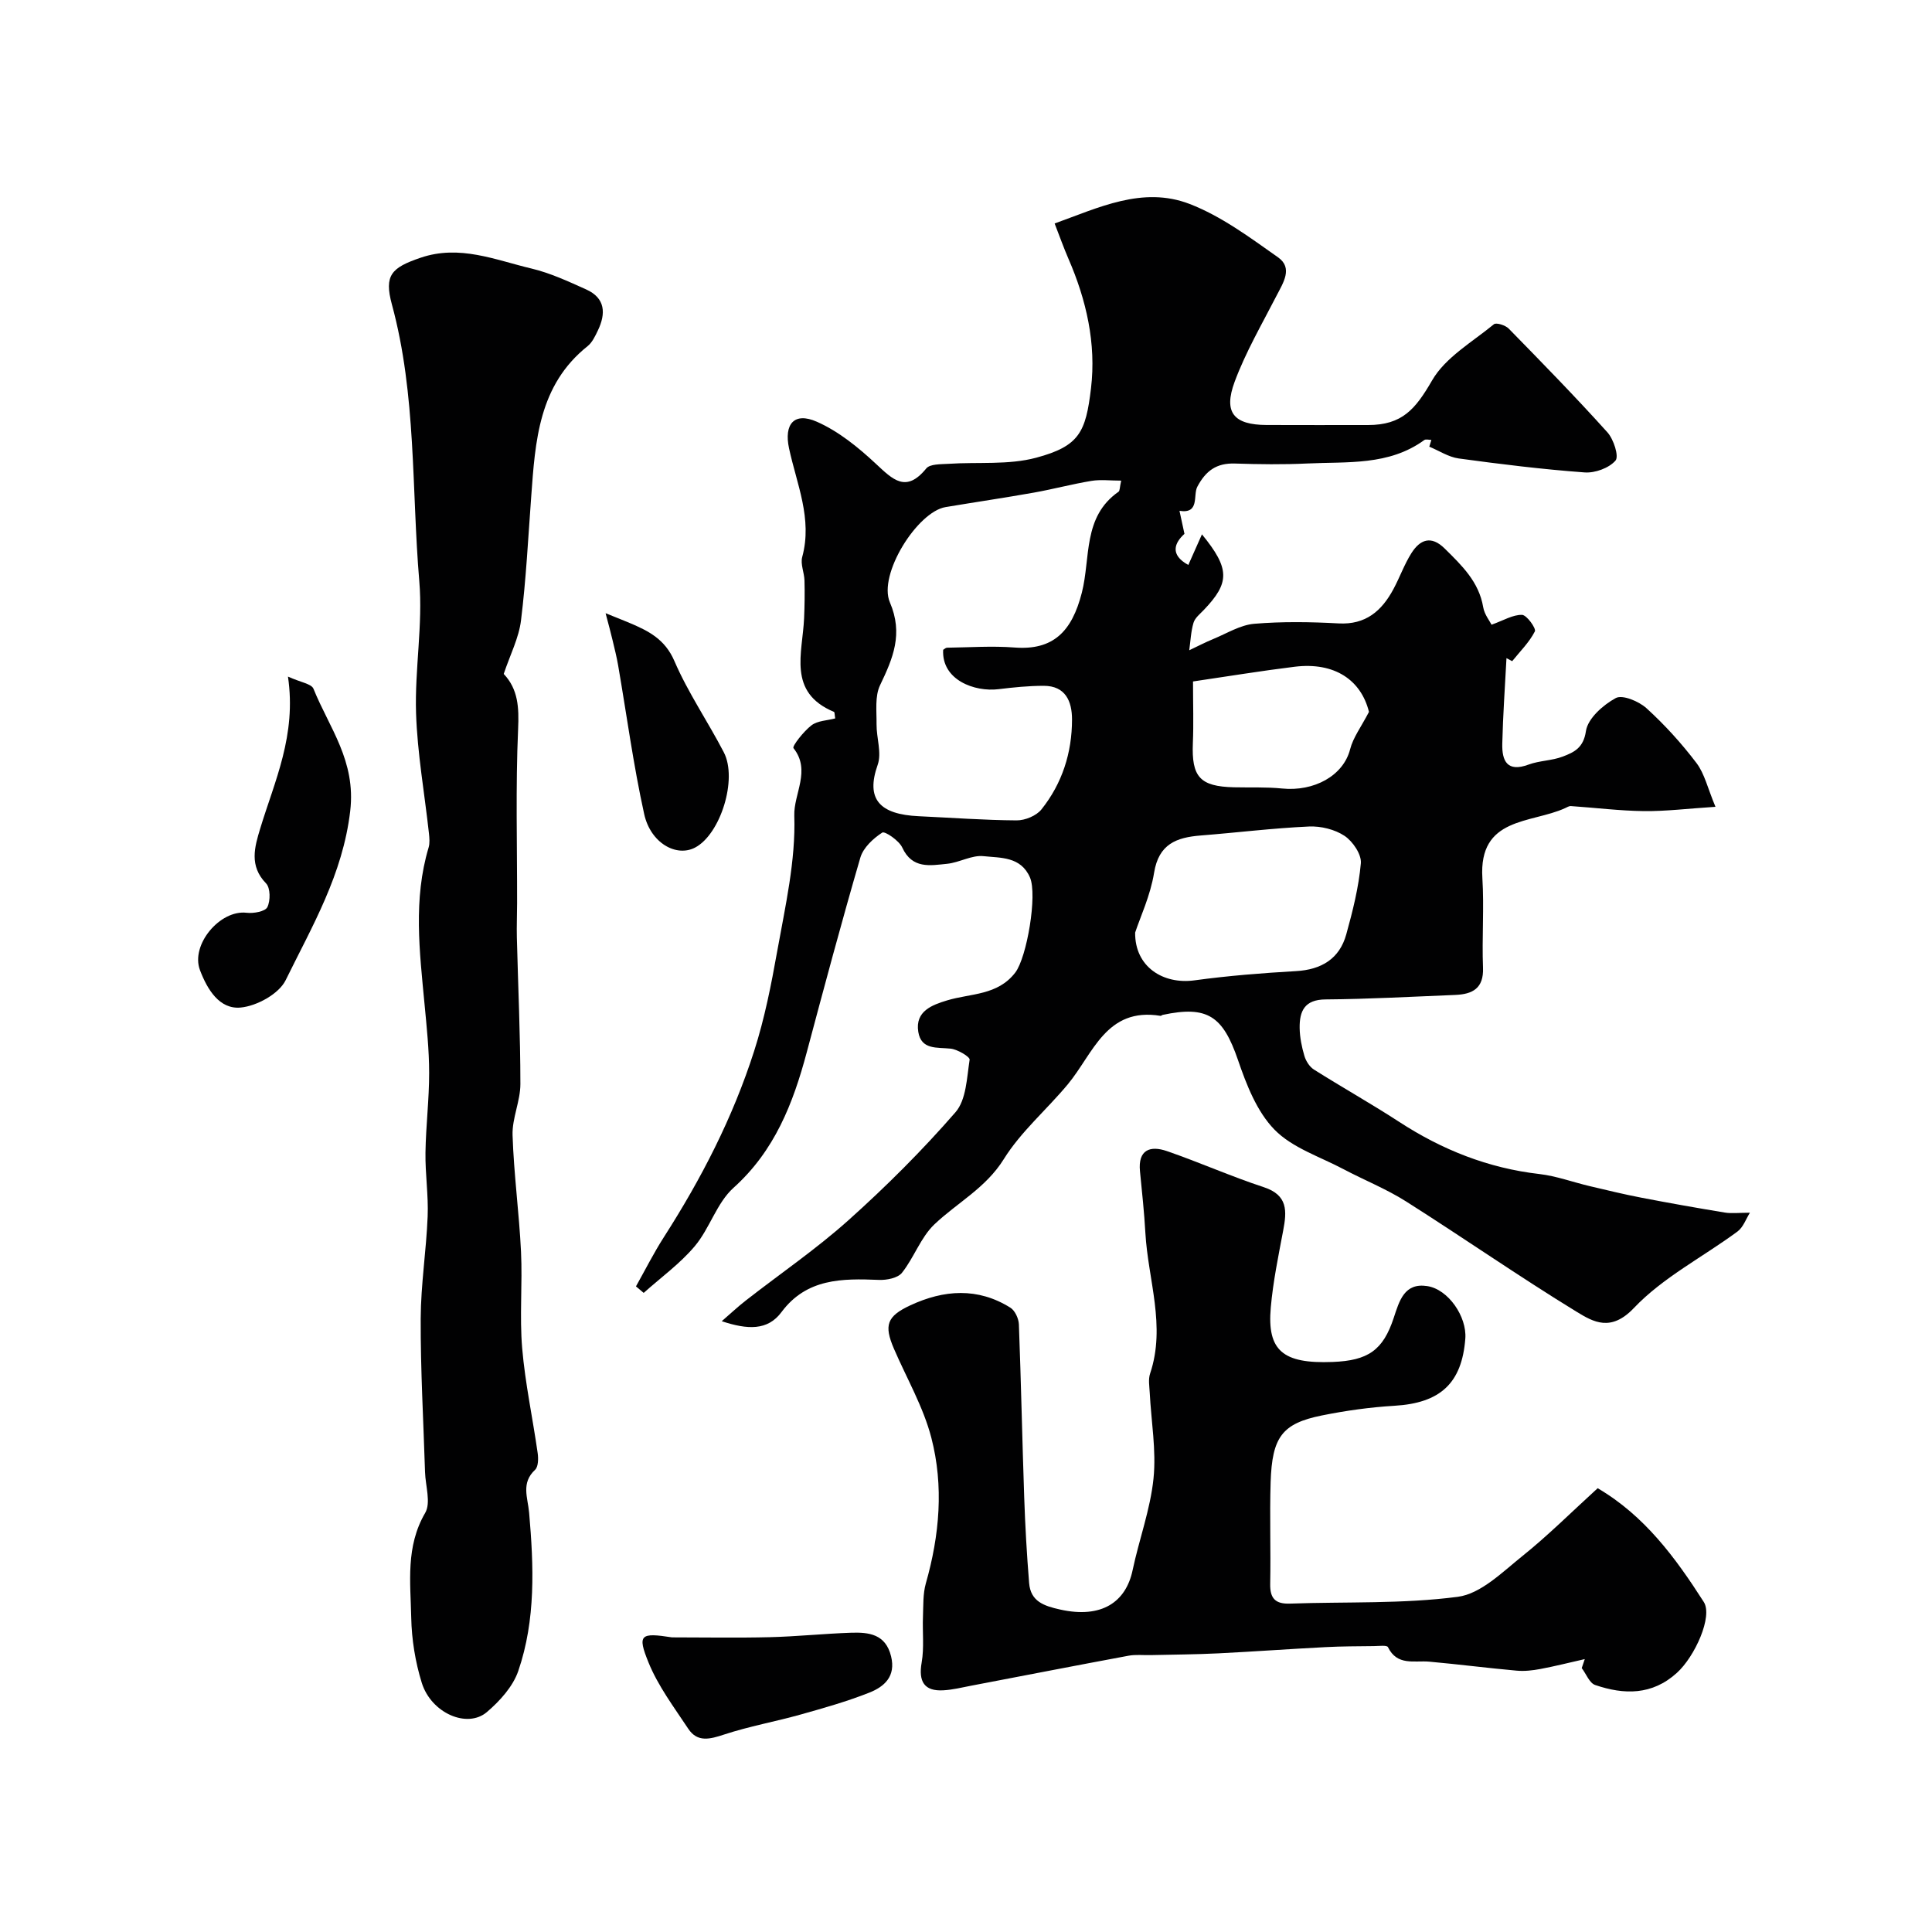 <svg enable-background="new 0 0 400 400" viewBox="0 0 400 400" xmlns="http://www.w3.org/2000/svg"><g fill="#010102"><path d="m149.43 273.54c1.68-1.45 3.29-2.97 5.04-4.33 7.09-5.53 14.56-10.63 21.23-16.61 7.8-6.99 15.26-14.43 22.12-22.32 2.24-2.57 2.35-7.14 2.93-10.88.09-.59-2.49-2.14-3.94-2.29-2.81-.3-6.09.29-6.69-3.48-.69-4.3 2.91-5.58 5.97-6.51 4.9-1.48 10.44-.99 14.11-5.76 2.4-3.13 4.61-16.1 3.04-19.7-1.9-4.37-6.11-4.02-9.6-4.4-2.43-.27-4.99 1.32-7.55 1.58-3.51.35-7.22 1.12-9.29-3.37-.67-1.45-3.6-3.44-4.14-3.09-1.87 1.21-3.93 3.12-4.53 5.17-3.91 13.39-7.51 26.87-11.11 40.35-2.82 10.56-6.64 20.37-15.16 28.03-3.47 3.12-4.91 8.38-8 12.06-3.05 3.63-7.02 6.49-10.59 9.69-.53-.45-1.07-.9-1.6-1.35 1.91-3.4 3.67-6.9 5.77-10.18 7.76-12.11 14.26-24.7 18.7-38.55 2.19-6.84 3.53-13.71 4.77-20.64 1.67-9.31 3.85-18.76 3.54-28.08-.15-4.53 3.51-9.36-.17-13.99-.31-.39 2.11-3.49 3.73-4.72 1.27-.97 3.27-.99 4.91-1.43-.13-.75-.1-1.28-.25-1.35-9.7-4.05-6.5-12.18-6.19-19.41.11-2.6.15-5.21.08-7.81-.05-1.63-.87-3.39-.47-4.85 2.16-7.92-1.15-15.11-2.73-22.51-1.07-4.99 1.05-7.58 5.77-5.49 4.49 1.98 8.57 5.3 12.21 8.7 3.52 3.28 6.24 6.11 10.43.97.77-.95 3.01-.86 4.59-.96 6.08-.41 12.43.28 18.19-1.27 8.92-2.4 10.25-5.28 11.33-14.37 1.1-9.26-.95-18.26-4.68-26.84-.97-2.24-1.79-4.55-2.85-7.28 9.04-3.24 18.21-7.79 27.93-4.05 6.57 2.53 12.5 6.95 18.33 11.06 3.12 2.2 1.07 5.26-.32 7.95-3.02 5.88-6.38 11.65-8.67 17.81-2.37 6.4-.16 8.92 6.61 8.95 7 .03 14 .01 20.99.01 7.12 0 9.84-3.3 13.29-9.26 2.76-4.76 8.32-7.93 12.79-11.61.48-.39 2.37.2 3.05.89 6.91 7.06 13.83 14.14 20.44 21.48 1.3 1.44 2.44 4.99 1.68 5.86-1.34 1.55-4.25 2.61-6.4 2.45-8.71-.64-17.4-1.71-26.06-2.89-2.1-.29-4.06-1.6-6.09-2.44.14-.47.28-.93.43-1.4-.5 0-1.14-.21-1.47.03-7.34 5.34-15.93 4.45-24.23 4.85-4.99.24-10 .17-14.99.01-3.78-.12-6.01 1.48-7.77 4.81-.92 1.73.55 5.66-3.69 4.98.29 1.36.58 2.71 1.03 4.77-2.03 1.83-3.11 4.3.8 6.44.94-2.11 1.79-4.02 2.82-6.34 5.83 7.13 5.78 10.01.39 15.65-.79.83-1.84 1.65-2.14 2.67-.54 1.82-.61 3.78-.88 5.68 1.67-.79 3.32-1.65 5.02-2.35 2.78-1.15 5.54-2.88 8.41-3.13 5.79-.49 11.67-.4 17.48-.08 5.65.31 8.94-2.6 11.36-7.09 1.32-2.45 2.25-5.12 3.73-7.46 1.79-2.82 4.08-3.73 6.9-.94 3.53 3.49 7.07 6.86 7.96 12.13.25 1.5 1.35 2.86 1.73 3.63 2.49-.89 4.42-2.09 6.31-2.04.98.03 2.96 2.82 2.66 3.42-1.16 2.27-3.07 4.14-4.7 6.17-.39-.21-.79-.42-1.18-.63-.31 5.91-.73 11.82-.87 17.73-.08 3.55 1.01 5.95 5.44 4.31 2.27-.84 4.86-.8 7.11-1.67 2.29-.88 4.26-1.76 4.77-5.26.38-2.61 3.55-5.42 6.17-6.84 1.39-.76 4.8.67 6.39 2.12 3.77 3.43 7.25 7.27 10.33 11.33 1.67 2.2 2.31 5.2 3.93 9.06-5.76.37-10.28.94-14.8.89-5.05-.06-10.09-.7-15.13-1.04-.4-.03-.83.26-1.23.44-7.05 3.2-17.89 1.76-17.1 14.47.38 6.16-.11 12.37.13 18.55.17 4.29-2.17 5.49-5.74 5.64-8.95.36-17.91.86-26.86.93-4.37.03-5.41 2.44-5.36 5.93.03 1.93.43 3.9.98 5.76.31 1.05 1.06 2.25 1.96 2.82 5.84 3.69 11.87 7.07 17.65 10.83 8.89 5.79 18.43 9.59 29.04 10.81 3.52.41 6.93 1.68 10.4 2.5 3.57.84 7.13 1.71 10.73 2.4 5.75 1.11 11.52 2.13 17.29 3.08 1.4.23 2.87.03 5.17.03-.8 1.26-1.37 3-2.57 3.89-7.16 5.29-15.42 9.49-21.44 15.83-4.76 5.01-8.38 2.92-11.88.78-11.94-7.31-23.45-15.33-35.29-22.83-4.1-2.6-8.68-4.42-12.99-6.7-4.87-2.58-10.59-4.4-14.27-8.18-3.64-3.73-5.8-9.29-7.55-14.41-3.12-9.08-6.29-11.32-15.58-9.34-.16.03-.32.22-.45.2-11.26-1.85-13.94 7.83-19.19 14.16-4.35 5.24-9.72 9.8-13.27 15.51-3.73 5.99-9.63 9-14.38 13.52-2.83 2.7-4.2 6.87-6.7 10.01-.87 1.09-3.17 1.54-4.78 1.47-7.59-.31-14.95-.33-20.15 6.65-2.86 3.88-7.04 3.67-12.38 1.9zm82.7-174.03c-2.25 0-4.25-.26-6.15.05-4 .66-7.94 1.72-11.93 2.43-6.08 1.08-12.2 1.98-18.29 3-5.83.98-14 13.95-11.52 19.72 2.8 6.52.65 11.56-2.03 17.15-1.1 2.29-.7 5.36-.73 8.07-.03 2.83 1.11 5.96.23 8.43-2.5 7.07.35 10.26 8.53 10.63 6.75.31 13.5.82 20.25.86 1.74.01 4.08-.95 5.13-2.27 4.3-5.38 6.33-11.75 6.33-18.62 0-3.75-1.34-6.97-5.86-6.97-3.13 0-6.27.32-9.38.7-4.91.6-11.77-1.88-11.44-8.15.26-.15.52-.43.79-.44 4.66-.06 9.35-.4 13.98-.04 7.98.62 11.88-3.27 13.94-11.34 1.85-7.23.14-15.71 7.6-20.91.28-.19.23-.89.55-2.3zm2.89 93.57c-.08 7.09 5.79 10.78 12.29 9.89 6.96-.95 13.99-1.51 21.01-1.91 5.27-.3 9.01-2.55 10.41-7.61 1.34-4.83 2.58-9.76 3.02-14.72.16-1.84-1.67-4.53-3.37-5.67-2.02-1.34-4.9-2.05-7.36-1.94-7.49.34-14.96 1.27-22.44 1.86-5.01.4-8.68 1.76-9.64 7.72-.76 4.73-2.89 9.23-3.92 12.38zm11.98-51.99c0 4.77.14 8.76-.03 12.74-.29 7.02 1.45 9 8.5 9.17 3.32.08 6.66-.08 9.95.25 6.63.67 12.7-2.62 14.11-8.13.62-2.43 2.27-4.6 3.9-7.73-1.62-6.57-7.1-10.36-15.37-9.35-6.93.85-13.83 1.99-21.06 3.05z"/><path d="m330.78 308.12c9.68 5.66 16.11 14.39 21.97 23.55 1.9 2.98-1.82 11.27-5.56 14.67-5.14 4.67-10.95 4.56-16.93 2.52-1.19-.41-1.86-2.3-2.78-3.5.21-.62.42-1.24.63-1.86-3.07.69-6.12 1.47-9.21 2.05-1.61.3-3.3.49-4.91.34-6.03-.54-12.04-1.32-18.06-1.86-3.13-.28-6.65.93-8.57-3.01-.21-.44-1.9-.22-2.9-.21-3.34.04-6.68.03-10.02.21-7.41.38-14.81.92-22.22 1.29-4.65.23-9.31.25-13.96.36-1.54.04-3.13-.15-4.62.13-10.86 2.02-21.69 4.13-32.54 6.2-1.92.37-3.84.85-5.78.96-3.97.23-5.19-1.81-4.5-5.76.54-3.09.14-6.34.27-9.51.09-2.29-.02-4.69.59-6.85 2.85-9.99 3.74-20.18 1.14-30.18-1.66-6.39-5.11-12.31-7.75-18.44-2.08-4.85-1.46-6.7 3.39-8.96 6.96-3.24 13.98-3.75 20.74.49.95.6 1.7 2.25 1.75 3.44.45 11.92.69 23.86 1.1 35.78.2 5.94.54 11.87 1.02 17.79.31 3.8 3.05 4.73 6.43 5.48 8.64 1.92 13.61-1.6 14.99-8.13 1.34-6.36 3.67-12.58 4.33-18.99.6-5.84-.48-11.84-.78-17.77-.07-1.33-.33-2.78.08-3.98 3.3-9.84-.43-19.41-.98-29.09-.24-4.27-.7-8.52-1.12-12.78-.44-4.47 2.12-5.36 5.54-4.19 6.76 2.33 13.32 5.26 20.11 7.49 5.01 1.65 4.76 4.97 4 8.97-1 5.29-2.1 10.6-2.57 15.95-.79 8.92 2.51 11.66 12.79 11.26 7.35-.28 10.45-2.42 12.66-9.11 1.17-3.54 2.19-7.33 6.94-6.6 4.4.67 8.22 6.36 7.89 10.84-.7 9.3-5.2 13.38-14.68 13.94-5.04.3-10.1 1.01-15.05 2.01-8.18 1.66-10.28 4.43-10.58 13.8-.22 7.02.05 14.05-.09 21.07-.06 3.03 1.09 4.19 4.11 4.08 11.6-.41 23.31.09 34.75-1.41 4.76-.63 9.23-5.13 13.36-8.44 5.27-4.22 10.08-9.03 15.58-14.04z"/><path d="m104.29 139.53c2.99 3.17 3.18 6.94 2.98 11.41-.53 12.01-.19 24.05-.21 36.08 0 2.36-.11 4.71-.05 7.06.25 10.13.73 20.25.73 30.37 0 3.53-1.73 7.07-1.62 10.57.26 8.05 1.36 16.07 1.75 24.12.32 6.65-.32 13.37.24 19.99.62 7.28 2.18 14.47 3.21 21.72.16 1.13.14 2.82-.54 3.46-2.94 2.74-1.51 5.73-1.23 8.88.96 11.03 1.4 22.15-2.25 32.78-1.11 3.22-3.82 6.21-6.49 8.49-4.08 3.48-11.54.22-13.49-6.06-1.34-4.32-2.09-8.97-2.18-13.49-.15-7.29-1.18-14.71 2.89-21.68 1.22-2.1.06-5.59-.03-8.44-.33-10.6-.94-21.2-.9-31.8.03-7.05 1.16-14.08 1.44-21.14.18-4.4-.52-8.83-.45-13.24.08-5.5.77-10.99.76-16.49 0-4.76-.51-9.54-.96-14.29-1.02-10.82-2.36-21.64.85-32.36.27-.9.17-1.96.07-2.92-.91-8.3-2.4-16.57-2.67-24.89-.29-9.1 1.43-18.31.67-27.33-1.62-19.11-.57-38.5-5.67-57.29-1.65-6.07-.11-7.62 5.94-9.68 8.08-2.75 15.43.45 22.93 2.23 3.91.93 7.65 2.67 11.34 4.33 4 1.79 4.12 4.99 2.43 8.51-.56 1.17-1.17 2.48-2.14 3.25-10.13 8.08-10.82 19.64-11.66 31.17-.63 8.54-1.06 17.1-2.11 25.59-.44 3.62-2.23 7.07-3.58 11.09z"/><path d="m59.62 140.08c2.63 1.2 4.87 1.49 5.28 2.52 3.29 8.14 8.82 14.92 7.61 25.3-1.55 13.19-7.88 23.85-13.37 35.04-1.39 2.83-5.97 5.35-9.31 5.66-4.4.42-6.92-3.76-8.43-7.75-1.98-5.23 4.14-12.53 9.66-11.87 1.44.17 3.84-.26 4.29-1.16.66-1.32.65-3.99-.27-4.93-3.52-3.62-2.37-7.52-1.21-11.34 2.98-9.84 7.55-19.3 5.75-31.47z"/><path d="m139.13 339c6.76 0 13.52.13 20.27-.04 5.6-.14 11.2-.73 16.8-.92 3.68-.12 7.16.26 8.29 4.89 1.02 4.17-1.42 6.29-4.53 7.52-4.6 1.82-9.41 3.18-14.18 4.52-5.25 1.47-10.67 2.44-15.84 4.14-2.95.97-5.54 1.69-7.45-1.2-2.95-4.46-6.25-8.84-8.23-13.73-2.35-5.79-1.66-6.19 4.87-5.18z"/><path d="m125.38 126.96c2.6 1.05 3.81 1.52 5.01 2.03 3.9 1.65 7.3 3.36 9.24 7.88 2.82 6.55 6.93 12.53 10.23 18.89 2.89 5.57-.71 16.97-5.95 19.72-3.86 2.03-9.21-.91-10.54-6.94-2.24-10.16-3.62-20.51-5.39-30.77-.3-1.75-.74-3.47-1.15-5.2-.38-1.63-.83-3.25-1.45-5.61z"/></g></svg>